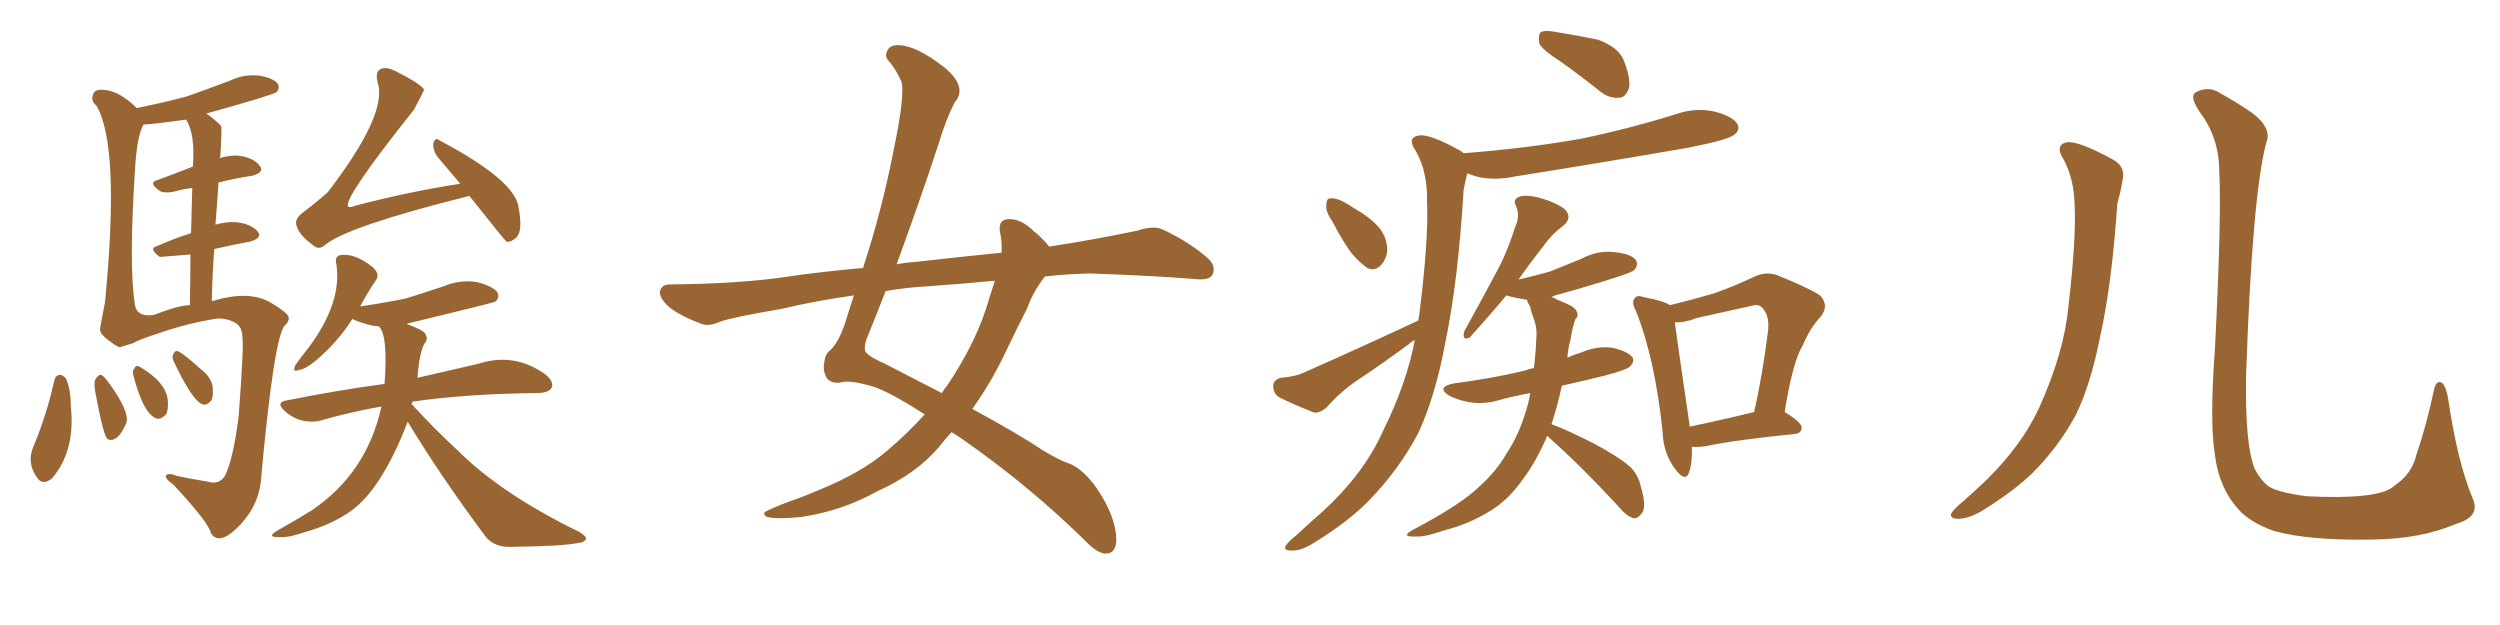 <svg xmlns="http://www.w3.org/2000/svg" xmlns:xlink="http://www.w3.org/1999/xlink" width="600" height="150"><path fill="#996633" padding="10" d="M112.65 47.02L112.65 47.02Q83.35 54.35 78.08 58.74L78.08 58.74Q76.46 60.21 75 58.74L75 58.74Q71.78 56.40 71.19 54.20L71.19 54.20Q70.61 52.73 72.36 51.27L72.36 51.27Q76.03 48.49 78.66 46.14L78.66 46.14Q93.02 27.39 90.67 19.92L90.67 19.92Q89.94 17.14 91.41 16.55L91.41 16.55Q92.58 15.97 94.78 16.99L94.78 16.99Q100.93 20.07 101.81 21.53L101.81 21.53Q101.66 21.97 99.32 26.37L99.32 26.37Q82.62 47.31 83.50 49.51L83.50 49.51Q83.94 49.95 85.25 49.37L85.25 49.37Q98.14 46.00 110.45 44.09L110.45 44.09Q107.52 40.58 104.88 37.50L104.88 37.50Q103.86 35.89 104.00 34.42L104.00 34.42Q104.44 32.81 105.47 33.69L105.47 33.69Q124.07 43.51 124.51 50.10L124.51 50.10Q125.54 55.66 123.78 57.13L123.78 57.13Q122.61 58.15 121.58 58.01L121.58 58.01Q121.14 57.71 112.65 47.02ZM97.85 101.22L97.85 101.22Q91.26 118.36 83.20 123.34L83.20 123.34Q78.81 126.12 73.54 127.59L73.54 127.59Q69.29 129.05 67.38 128.91L67.38 128.91Q63.57 129.05 66.65 127.29L66.65 127.29Q71.34 124.66 74.85 122.46L74.85 122.46Q88.04 113.53 91.55 97.56L91.55 97.56Q84.08 98.88 77.49 100.78L77.49 100.78Q75.29 101.51 72.51 100.93L72.51 100.93Q70.17 100.34 68.26 98.58L68.26 98.58Q66.06 96.53 68.85 96.09L68.85 96.09Q81.30 93.60 92.29 92.14L92.29 92.14Q93.16 80.57 90.97 78.37L90.97 78.37Q90.38 78.22 89.79 78.22L89.79 78.22Q86.87 77.64 84.67 76.61L84.67 76.61Q84.67 76.61 84.52 76.61L84.52 76.61Q81.01 82.18 75.59 86.72L75.59 86.72Q73.24 88.62 71.78 88.77L71.78 88.77Q70.02 89.50 70.90 87.60L70.90 87.60Q71.92 86.13 74.12 83.35L74.12 83.35Q82.18 72.51 80.71 63.28L80.71 63.28Q80.27 61.67 81.59 61.23L81.59 61.23Q85.11 60.64 89.50 64.16L89.50 64.16Q91.26 65.77 90.23 67.24L90.23 67.24Q88.33 70.02 86.43 73.54L86.43 73.54Q92.43 72.66 97.41 71.63L97.41 71.63Q102.10 70.17 106.49 68.70L106.49 68.70Q110.30 67.09 114.40 67.68L114.40 67.68Q118.36 68.70 119.38 70.17L119.38 70.17Q119.97 71.34 118.95 72.36L118.95 72.36Q118.51 72.66 97.85 77.64L97.85 77.64Q97.56 77.64 97.71 77.78L97.71 77.78Q101.66 79.25 102.10 80.13L102.10 80.13Q102.83 81.45 101.95 82.32L101.95 82.32Q100.63 84.52 100.20 90.67L100.20 90.67Q108.54 88.77 114.84 87.30L114.84 87.30Q123.34 84.52 130.81 89.79L130.81 89.79Q133.01 91.55 132.42 93.02L132.42 93.02Q131.84 94.19 129.20 94.34L129.20 94.34Q112.21 94.48 99.02 96.39L99.02 96.39Q98.88 96.68 98.73 97.12L98.73 97.12Q99.17 97.12 99.32 97.56L99.32 97.56Q104.59 103.27 109.86 108.11L109.86 108.11Q120.26 118.51 139.16 127.73L139.16 127.73Q140.77 128.76 140.63 129.35L140.63 129.35Q140.33 130.08 139.31 130.22L139.31 130.22Q135.35 131.10 122.61 131.25L122.61 131.25Q118.95 131.40 116.75 129.05L116.75 129.05Q105.91 114.55 97.85 101.22ZM51.71 53.91L51.71 53.91Q54.35 53.17 56.54 53.32L56.54 53.32Q60.06 53.61 61.82 55.52L61.82 55.52Q63.13 57.13 59.91 58.01L59.91 58.01Q55.81 58.74 51.42 59.77L51.42 59.77Q50.98 65.63 50.83 72.22L50.83 72.22Q50.98 72.07 51.12 72.22L51.12 72.22Q59.77 69.58 65.04 72.66L65.04 72.66Q69.43 75.29 69.29 76.32L69.29 76.32Q69.43 77.05 68.41 78.08L68.41 78.08Q65.77 80.42 62.55 116.02L62.55 116.02Q61.82 121.14 58.30 125.24L58.30 125.24Q54.64 129.35 52.44 129.20L52.44 129.20Q51.27 129.05 50.68 128.03L50.68 128.03Q49.95 125.24 41.60 116.31L41.60 116.31Q39.40 114.70 39.84 114.11L39.84 114.11Q40.28 113.38 42.63 114.26L42.63 114.26Q46.14 114.99 49.80 115.58L49.80 115.58Q52.59 116.46 54.05 114.11L54.05 114.11Q55.96 110.16 57.28 99.90L57.28 99.90Q58.59 82.62 58.15 80.71L58.15 80.71Q58.15 78.37 56.25 77.34L56.25 77.34Q54.20 76.32 52.00 76.46L52.00 76.46Q44.82 77.64 38.53 79.83L38.53 79.83Q32.67 81.74 32.08 82.32L32.08 82.32Q30.03 82.91 28.71 83.35L28.71 83.35Q27.83 83.06 25.93 81.59L25.93 81.59Q24.17 80.27 24.02 79.25L24.02 79.25Q23.88 79.10 25.20 72.51L25.20 72.51Q28.86 35.01 23.14 25.34L23.14 25.34Q21.83 24.32 22.27 22.85L22.27 22.85Q22.56 21.53 24.32 21.53L24.32 21.53Q28.42 21.53 32.81 25.93L32.81 25.93Q39.40 24.61 44.82 23.14L44.82 23.14Q50.24 21.24 55.22 19.34L55.22 19.34Q58.59 17.72 62.26 18.16L62.26 18.16Q65.63 18.75 66.65 20.07L66.65 20.07Q67.24 21.09 66.36 22.12L66.36 22.12Q65.33 22.85 49.51 27.25L49.51 27.25Q51.27 28.42 53.03 30.18L53.03 30.18Q53.32 30.76 52.88 37.50L52.88 37.50Q52.73 37.79 52.73 37.94L52.73 37.94Q55.22 37.21 57.13 37.35L57.13 37.35Q60.79 37.79 62.26 39.70L62.26 39.70Q63.72 41.31 60.50 42.19L60.50 42.19Q56.54 42.77 52.44 43.80L52.44 43.80Q52.15 48.49 51.71 53.91ZM45.85 55.96L45.85 55.96Q46.00 49.22 46.14 45.12L46.14 45.12Q43.65 45.41 41.75 46.00L41.75 46.00Q39.40 46.44 38.38 45.85L38.38 45.85Q35.45 43.80 37.79 43.21L37.79 43.21Q41.75 41.75 46.29 39.99L46.29 39.99Q46.88 32.23 44.68 28.71L44.68 28.71Q36.18 29.88 34.42 29.88L34.42 29.88Q32.81 32.81 32.37 41.16L32.37 41.16Q30.91 63.87 32.37 73.10L32.37 73.10Q32.81 76.17 36.91 75.59L36.91 75.59Q42.92 73.24 45.56 73.24L45.56 73.24Q45.70 66.50 45.70 61.08L45.70 61.08Q38.53 61.67 38.38 61.67L38.38 61.67Q35.45 59.62 37.79 59.03L37.79 59.03Q41.31 57.42 45.85 55.96ZM13.04 91.26L13.04 91.26Q13.33 90.09 14.36 89.94L14.36 89.94Q14.94 89.94 15.82 90.82L15.82 90.82Q16.99 93.46 16.99 97.41L16.99 97.41Q18.16 108.25 12.45 114.84L12.45 114.84Q10.25 116.60 8.94 114.70L8.94 114.70Q6.30 111.04 8.06 107.08L8.06 107.08Q11.28 99.32 13.04 91.26ZM23.14 95.51L23.14 95.51Q22.41 92.14 22.85 91.11L22.85 91.11Q23.58 89.94 24.17 89.94L24.17 89.94Q24.76 90.09 25.78 91.41L25.78 91.41Q31.20 98.73 30.32 101.51L30.32 101.51Q29.15 104.30 27.83 105.18L27.83 105.18Q26.66 105.91 25.78 105.32L25.78 105.32Q24.90 104.74 23.14 95.51ZM32.08 90.38L32.08 90.38Q31.64 89.06 32.23 88.48L32.23 88.48Q32.67 87.45 33.54 88.04L33.54 88.04Q39.84 91.70 40.28 96.09L40.28 96.09Q40.43 98.44 39.84 99.46L39.84 99.46Q38.38 100.93 37.35 100.34L37.35 100.34Q34.42 99.17 32.08 90.38ZM41.75 86.87L41.75 86.87L41.75 86.87Q41.16 85.84 41.60 84.96L41.60 84.96Q42.04 83.94 42.92 84.38L42.92 84.38Q44.53 85.25 48.05 88.48L48.05 88.48Q50.39 90.23 50.98 92.43L50.98 92.43Q51.27 94.63 50.83 95.95L50.83 95.95Q49.51 97.56 48.49 96.97L48.49 96.97Q46.14 96.09 41.75 86.87ZM250.78 66.36L250.78 66.36Q248.00 69.87 246.53 73.97L246.53 73.97Q243.90 79.10 241.55 84.08L241.55 84.08Q237.89 91.85 233.35 98.14L233.35 98.14Q244.92 104.44 250.34 108.11L250.34 108.11Q254.30 110.45 256.05 111.04L256.05 111.04Q259.72 112.21 263.23 117.19L263.23 117.19Q267.77 123.93 267.92 129.35L267.92 129.35Q267.92 132.71 265.58 132.86L265.58 132.86Q263.67 133.01 260.89 130.22L260.89 130.22Q247.27 116.75 230.86 105.32L230.86 105.32Q229.39 104.30 228.37 103.71L228.37 103.71Q226.76 105.47 225.29 107.37L225.29 107.37Q219.73 113.82 210.50 117.92L210.50 117.92Q202.15 122.61 192.33 124.07L192.33 124.07Q186.33 124.66 184.13 124.07L184.13 124.07Q182.37 123.19 184.72 122.31L184.72 122.31Q187.50 121.00 190.58 119.97L190.58 119.97Q193.80 118.80 196.14 117.77L196.14 117.77Q206.69 113.53 212.99 108.11L212.99 108.11Q217.82 104.00 221.92 99.46L221.92 99.46Q212.84 93.60 208.89 92.58L208.89 92.58Q204.05 91.26 202.15 91.70L202.15 91.70Q199.80 92.29 198.49 90.82L198.49 90.82Q197.31 88.92 197.90 86.57L197.90 86.57Q198.05 84.96 199.37 83.94L199.37 83.94Q201.71 81.74 203.61 75L203.61 75Q204.35 72.80 204.93 70.90L204.93 70.90Q195.56 72.22 187.65 74.12L187.65 74.12Q175.63 76.17 172.85 77.20L172.85 77.20Q170.21 78.37 168.46 77.78L168.46 77.78Q163.77 76.03 161.13 74.12L161.13 74.12Q158.35 71.92 158.35 70.02L158.35 70.02Q158.79 68.26 160.69 68.26L160.69 68.26Q177.69 68.12 189.26 66.36L189.26 66.36Q196.00 65.33 207.13 64.31L207.13 64.31Q211.67 50.39 214.45 36.18L214.45 36.18Q217.24 22.71 216.36 19.63L216.36 19.63Q215.04 16.70 213.57 14.94L213.57 14.94Q212.26 13.77 212.84 12.45L212.84 12.45Q213.43 10.69 215.77 10.84L215.77 10.84Q220.02 10.99 226.76 16.26L226.76 16.26Q232.32 20.95 229.10 24.61L229.10 24.61Q227.05 28.56 225.29 34.42L225.29 34.42Q221.04 47.46 215.19 63.43L215.19 63.43Q217.53 62.99 219.87 62.84L219.87 62.84Q227.49 61.96 240.38 60.64L240.38 60.64Q240.53 58.01 239.94 55.37L239.94 55.37Q239.65 52.73 241.99 52.59L241.99 52.59Q245.07 52.44 248.14 55.52L248.14 55.52Q249.90 56.84 251.81 59.18L251.81 59.18Q262.35 57.57 272.90 55.37L272.90 55.37Q276.86 54.05 279.05 55.08L279.05 55.08Q285.64 58.15 290.19 62.26L290.19 62.26Q291.94 64.16 290.92 66.06L290.92 66.06Q290.04 67.38 286.38 66.94L286.38 66.94Q277.59 66.21 261.62 65.63L261.62 65.63Q255.76 65.77 250.78 66.36ZM238.77 67.38L238.77 67.38L238.77 67.38Q230.86 68.12 222.80 68.70L222.80 68.70Q217.38 68.99 212.55 69.87L212.55 69.87Q210.50 75.15 208.30 80.57L208.30 80.57Q207.42 82.47 207.57 83.94L207.57 83.94Q207.71 85.25 212.11 87.16L212.11 87.16Q219.73 91.11 226.03 94.34L226.03 94.34Q226.61 93.31 227.20 92.72L227.20 92.72Q234.67 81.59 237.45 71.48L237.45 71.48Q238.18 69.29 238.77 67.38ZM374.56 14.79L374.56 14.79Q370.02 11.87 369.43 10.40L369.43 10.40Q369.14 8.35 369.73 7.76L369.73 7.76Q370.75 7.18 373.10 7.62L373.10 7.62Q378.52 8.50 383.50 9.52L383.50 9.52Q388.33 11.28 389.65 14.36L389.65 14.36Q391.41 18.75 390.97 21.09L390.97 21.09Q390.23 23.29 388.77 23.44L388.77 23.44Q386.28 23.73 384.08 21.97L384.08 21.97Q379.10 18.02 374.56 14.79ZM319.78 53.17L319.78 53.17Q318.16 50.83 318.31 49.37L318.31 49.37Q318.31 47.61 319.19 47.61L319.19 47.61Q320.65 47.46 322.56 48.49L322.56 48.49Q323.88 49.22 325.20 50.10L325.20 50.10Q328.56 52.00 330.76 54.35L330.76 54.35Q332.81 56.69 332.96 59.91L332.96 59.91Q332.81 62.11 331.49 63.57L331.49 63.57Q330.03 65.19 328.13 64.31L328.13 64.31Q326.66 63.28 324.90 61.38L324.90 61.38Q322.85 59.03 319.78 53.17ZM340.43 76.90L340.43 76.90Q340.43 76.32 340.58 75.88L340.58 75.88Q342.92 57.42 342.48 48.19L342.48 48.19Q342.63 41.31 339.84 36.33L339.84 36.33Q337.50 32.96 340.58 32.52L340.58 32.52Q343.07 32.08 350.24 36.04L350.24 36.04Q350.83 36.33 351.27 36.77L351.27 36.77Q366.50 35.60 379.69 33.25L379.69 33.25Q391.55 30.76 402.69 27.25L402.69 27.25Q407.23 25.78 411.62 26.81L411.62 26.81Q416.02 27.98 417.04 29.88L417.04 29.88Q417.63 31.35 416.16 32.37L416.16 32.37Q414.84 33.54 405.18 35.45L405.18 35.45Q384.08 39.11 363.72 42.33L363.72 42.33Q358.89 43.36 354.79 42.48L354.79 42.48Q353.17 42.04 352.15 41.60L352.15 41.60Q351.71 43.21 351.27 45.56L351.27 45.56Q349.95 67.53 346.88 82.18L346.88 82.18Q344.53 94.92 340.43 103.86L340.43 103.86Q335.89 112.50 328.71 119.97L328.71 119.97Q323.73 125.10 315.67 130.08L315.67 130.08Q312.30 132.28 309.96 132.13L309.96 132.13Q308.06 132.13 308.50 131.10L308.50 131.10Q308.94 130.22 311.28 128.32L311.28 128.32Q314.06 125.68 317.29 122.90L317.29 122.90Q327.39 113.67 331.93 103.42L331.93 103.42Q337.65 91.85 339.55 81.59L339.55 81.59Q338.67 82.03 338.09 82.62L338.09 82.62Q331.93 87.16 325.78 91.26L325.78 91.26Q321.68 94.04 318.46 97.71L318.46 97.71Q316.85 99.17 315.38 99.02L315.38 99.02Q310.55 97.12 307.03 95.36L307.03 95.36Q305.57 94.48 305.57 92.58L305.57 92.58Q305.57 91.26 307.32 90.67L307.32 90.67Q310.84 90.38 312.74 89.50L312.74 89.50Q327.98 82.76 340.43 76.90ZM371.34 104.59L371.34 104.59Q368.70 110.74 365.63 114.84L365.63 114.84Q361.96 120.12 357.42 122.75L357.42 122.75Q352.44 125.83 346.58 127.29L346.58 127.29Q342.04 128.91 339.84 128.76L339.84 128.76Q335.89 128.91 339.11 127.15L339.11 127.15Q350.83 121.00 355.22 116.60L355.22 116.60Q359.03 113.23 361.67 108.69L361.67 108.69Q364.89 103.86 366.80 96.68L366.80 96.68Q367.09 95.36 367.24 94.34L367.24 94.34Q363.28 95.07 360.06 95.95L360.06 95.95Q356.25 97.12 352.59 96.53L352.59 96.53Q349.66 95.95 347.75 94.92L347.75 94.92Q344.53 92.87 349.07 91.99L349.07 91.99Q358.15 90.82 366.06 88.92L366.06 88.92Q367.09 88.48 368.12 88.33L368.12 88.33Q368.55 85.11 368.70 81.59L368.70 81.59Q368.99 78.52 367.97 76.17L367.97 76.17Q367.38 74.56 367.24 73.54L367.24 73.54Q366.50 72.51 366.50 71.92L366.50 71.92Q366.36 71.92 366.36 71.92L366.36 71.92Q363.43 71.48 361.52 70.90L361.52 70.90Q358.01 75.15 352.73 81.01L352.73 81.01Q350.83 81.88 351.42 79.54L351.42 79.54Q355.37 72.36 358.89 65.77L358.89 65.77Q361.67 60.79 363.57 54.64L363.57 54.64Q364.89 51.86 363.87 49.51L363.87 49.51Q362.99 47.90 364.45 47.31L364.45 47.31Q365.92 46.58 369.43 47.46L369.43 47.46Q373.24 48.49 375.59 50.24L375.59 50.24Q377.49 52.29 375.15 54.20L375.15 54.20Q372.36 56.25 370.46 59.03L370.46 59.03Q367.53 62.70 364.45 67.09L364.45 67.09Q368.26 66.21 371.92 65.19L371.92 65.19Q375.88 63.57 379.54 62.11L379.54 62.11Q383.35 60.06 387.45 60.50L387.45 60.50Q391.55 60.94 392.58 62.40L392.58 62.40Q393.31 63.43 392.29 64.75L392.29 64.75Q391.70 65.33 388.48 66.36L388.48 66.36Q381.30 68.70 374.27 70.61L374.27 70.61Q372.95 70.90 372.36 71.34L372.36 71.34Q373.10 71.48 373.68 71.92L373.68 71.92Q377.64 73.39 378.22 74.41L378.22 74.41Q379.10 75.73 378.08 76.61L378.08 76.61Q377.49 78.08 376.90 81.59L376.90 81.59Q376.32 83.64 376.17 85.84L376.17 85.84Q377.78 85.11 379.69 84.52L379.69 84.52Q383.50 82.91 387.16 83.50L387.16 83.50Q390.82 84.38 391.85 85.84L391.85 85.84Q392.29 86.87 391.26 87.89L391.26 87.89Q390.53 88.77 384.81 90.23L384.81 90.23Q379.39 91.55 374.85 92.58L374.85 92.58Q373.68 97.85 372.36 101.81L372.36 101.81Q376.32 103.27 382.62 106.49L382.62 106.49Q388.62 109.72 391.26 112.06L391.26 112.06Q393.16 113.96 393.75 116.60L393.75 116.60Q395.36 121.88 393.90 123.34L393.90 123.34Q393.02 124.51 391.99 124.37L391.99 124.37Q390.23 123.78 388.33 121.44L388.33 121.44Q379.39 111.77 371.78 105.03L371.78 105.03Q371.48 104.74 371.34 104.59ZM406.05 107.23L406.05 107.23Q406.20 111.18 405.32 113.53L405.32 113.53Q404.44 115.72 402.10 112.65L402.10 112.65Q399.17 108.84 399.02 103.56L399.02 103.56Q397.12 85.69 392.58 74.56L392.58 74.56Q391.41 72.36 392.43 71.48L392.43 71.48Q392.87 70.75 394.63 71.34L394.63 71.34Q399.32 72.22 400.78 73.24L400.78 73.24Q406.20 71.92 411.18 70.46L411.18 70.46Q415.87 68.85 420.85 66.50L420.85 66.50Q423.78 65.04 426.56 66.06L426.56 66.06Q434.18 69.14 436.82 70.90L436.82 70.90Q439.16 73.39 436.82 76.17L436.82 76.17Q434.47 78.66 432.71 82.76L432.71 82.76Q430.22 86.87 428.32 98.88L428.32 98.88Q432.42 101.37 432.42 102.69L432.42 102.69Q432.28 104.00 430.81 104.15L430.81 104.15Q416.16 105.62 409.42 107.08L409.42 107.08Q407.52 107.37 406.05 107.23ZM405.47 102.39L405.47 102.39L405.47 102.39Q412.06 101.07 421.00 98.88L421.00 98.88Q423.05 89.79 424.37 79.10L424.37 79.10Q424.66 75.44 422.75 73.68L422.75 73.68Q421.88 72.95 420.41 73.39L420.41 73.39Q413.96 74.85 407.23 76.32L407.23 76.32Q404.30 77.49 401.95 77.34L401.95 77.34Q402.69 82.91 405.47 101.81L405.47 101.81Q405.47 102.25 405.47 102.39ZM495.41 38.53L495.41 38.53Q492.92 34.72 496.14 34.13L496.14 34.13Q498.93 33.84 506.98 38.23L506.98 38.23Q510.35 39.99 509.33 43.65L509.33 43.65Q509.03 45.70 508.15 48.93L508.15 48.93Q506.84 68.26 504.05 80.71L504.05 80.71Q501.86 91.99 498.19 99.61L498.19 99.61Q494.09 107.23 487.79 113.53L487.79 113.53Q483.40 117.77 476.37 122.17L476.37 122.17Q472.71 124.51 469.92 124.51L469.92 124.51Q467.87 124.51 468.31 123.19L468.31 123.19Q469.04 122.02 471.39 120.12L471.39 120.12Q473.88 117.92 476.66 115.28L476.66 115.28Q485.30 106.79 489.40 97.85L489.40 97.85Q495.41 84.52 496.44 73.39L496.44 73.39Q498.34 56.98 497.90 49.07L497.90 49.07Q497.75 43.07 495.41 38.53ZM593.41 119.53L593.41 119.53L593.41 119.53Q595.46 123.93 589.60 125.68L589.60 125.68Q581.10 129.35 569.53 129.49L569.53 129.49Q554.30 129.79 545.80 127.44L545.80 127.44Q539.94 125.39 537.16 122.17L537.16 122.17Q532.62 117.19 531.59 109.28L531.59 109.28Q530.27 101.37 531.59 83.64L531.59 83.64Q533.20 51.71 532.62 41.16L532.62 41.16Q532.62 33.54 528.52 27.69L528.52 27.69Q525.15 23.14 527.05 22.12L527.05 22.12Q530.13 20.51 532.91 22.41L532.91 22.41Q536.43 24.32 540.53 27.10L540.53 27.10Q545.36 30.76 543.90 34.28L543.90 34.28Q540.53 46.88 539.06 90.09L539.06 90.09Q538.77 106.64 541.11 112.50L541.11 112.50Q542.58 115.28 544.48 116.75L544.48 116.75Q546.83 118.21 553.56 119.09L553.56 119.09Q561.77 119.53 567.19 118.95L567.19 118.95Q572.90 118.36 574.80 116.46L574.80 116.46Q578.91 113.67 579.93 109.13L579.93 109.13Q582.28 102.39 584.18 93.46L584.18 93.46Q584.77 90.97 586.23 91.99L586.23 91.99Q587.11 93.02 587.55 95.65L587.55 95.65Q589.75 110.74 593.41 119.53Z"/></svg>